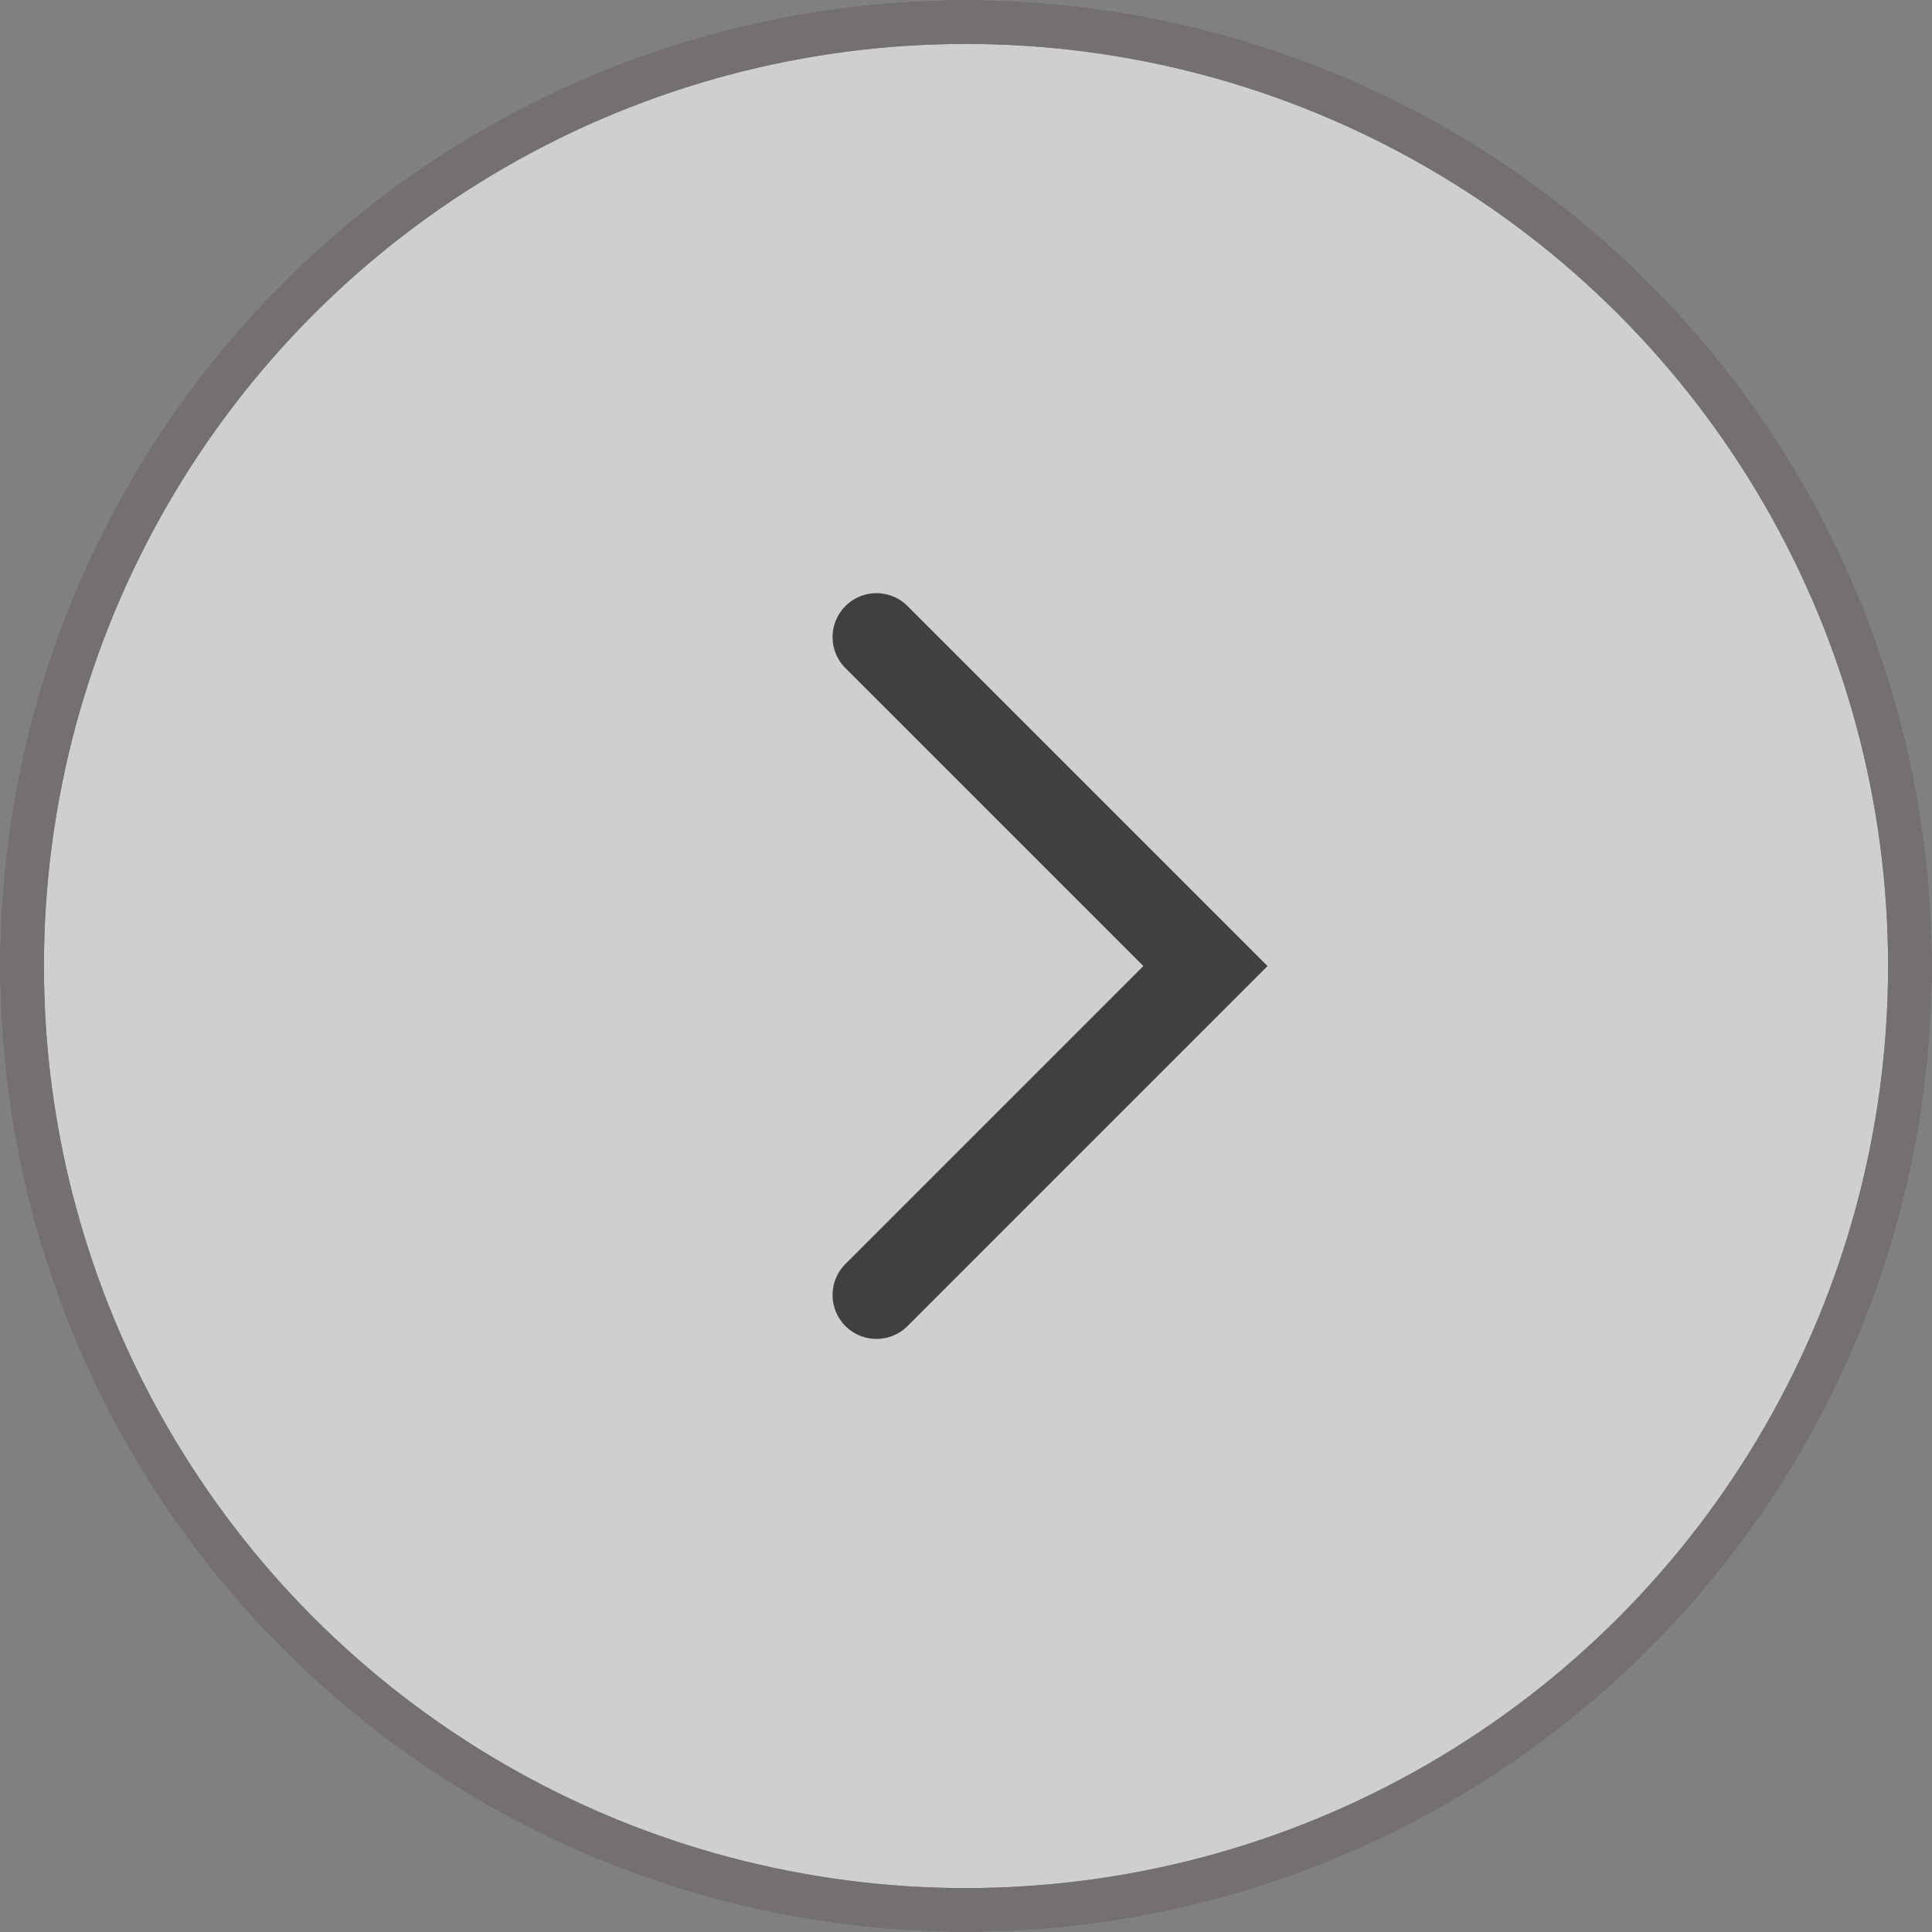 <svg xmlns="http://www.w3.org/2000/svg" width="44" height="44" viewBox="0 0 44 44">
  <rect x="0" y="0" width="44" height="44" fill="#808080" stroke="none"/>
  <g id="btn_next" transform="translate(-906 -391)">
    <g id="Group_48632" data-name="Group 48632" transform="translate(19)">
      <g id="Ellipse_8" data-name="Ellipse 8" transform="translate(887 391)" fill="#fff" stroke="#707070" stroke-width="1" opacity="0.619">
        <circle cx="22" cy="22" r="22" stroke="none"/>
        <circle cx="22" cy="22" r="21.5" fill="none"/>
      </g>
      <g id="Ellipse_9" data-name="Ellipse 9" transform="translate(887 391)" fill="none" stroke="#747070" stroke-width="1">
        <circle cx="22" cy="22" r="22" stroke="none"/>
        <circle cx="22" cy="22" r="21.5" fill="none"/>
      </g>
    </g>
    <path id="Path_31557" data-name="Path 31557" d="M14762.334,404.559l7.492,7.492-7.492,7.492" transform="translate(-13836.373 0.95)" fill="none" stroke="#404040" stroke-linecap="round" stroke-width="2"/>
  </g>
</svg>
